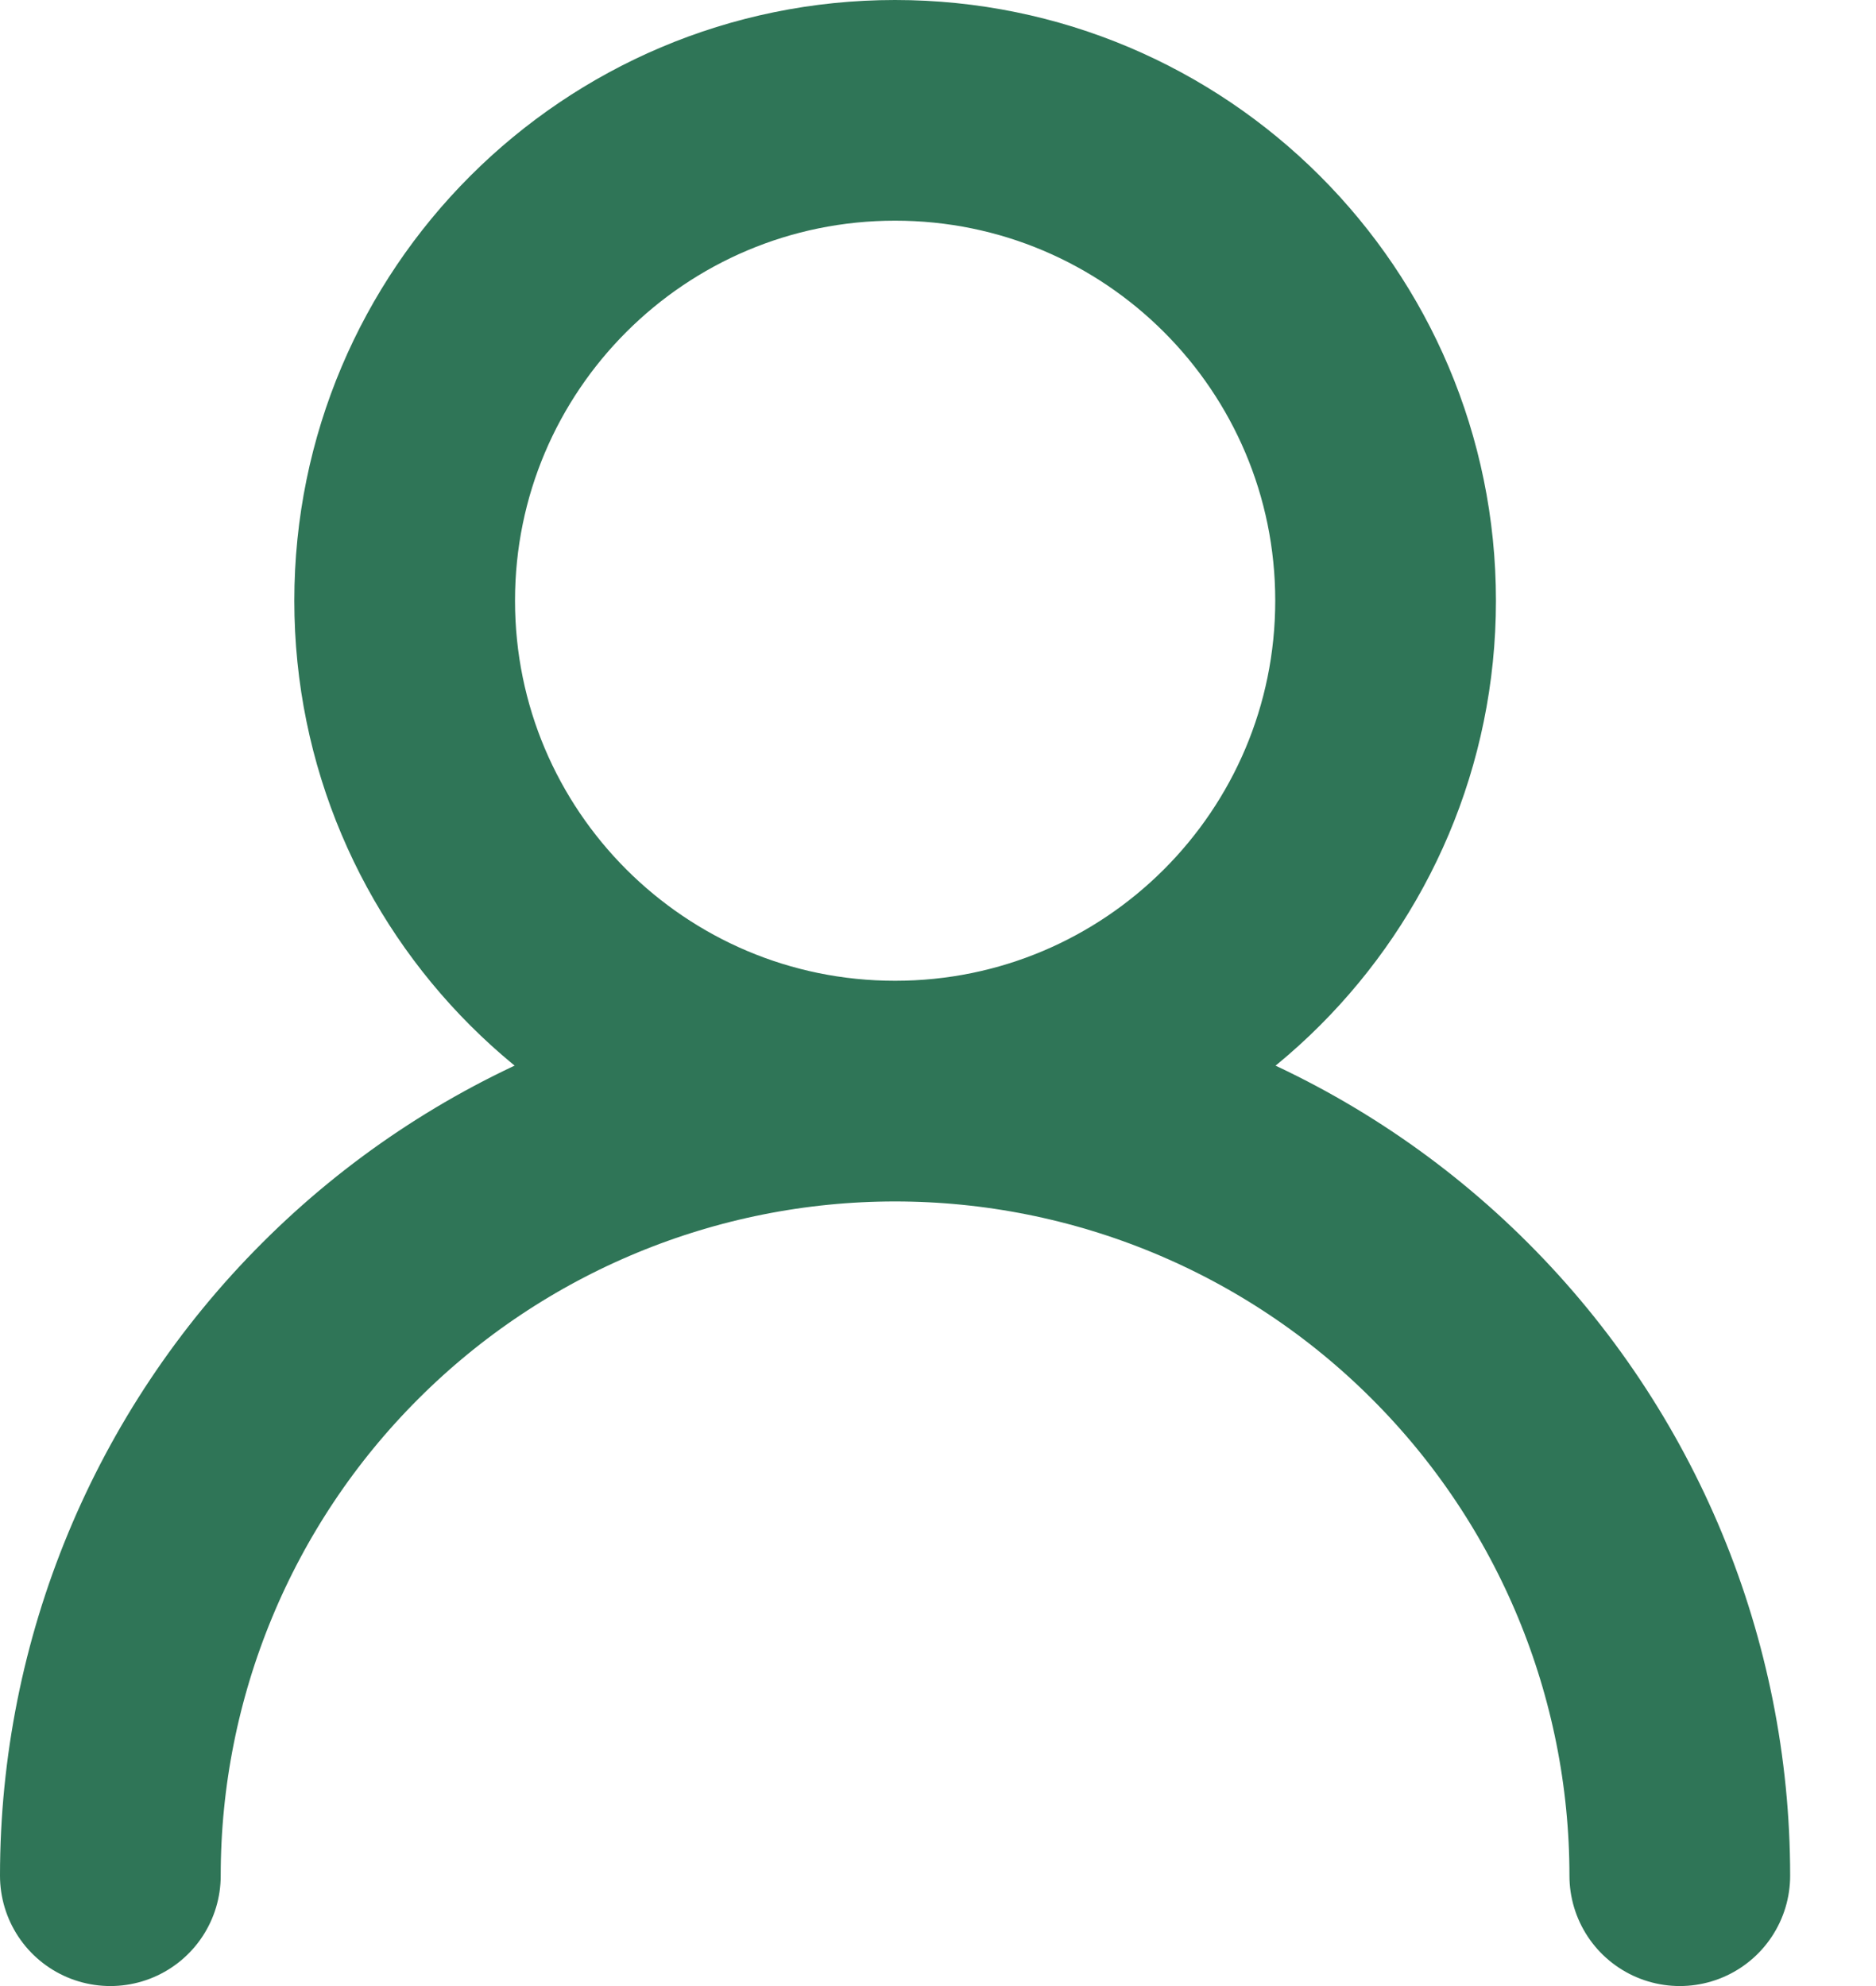 <svg width="17" height="18" viewBox="0 0 17 18" fill="none" xmlns="http://www.w3.org/2000/svg">
<path d="M8.111 9.889C10.566 9.889 12.556 7.899 12.556 5.444C12.556 2.99 10.566 1 8.111 1C5.657 1 3.667 2.99 3.667 5.444C3.667 7.899 5.657 9.889 8.111 9.889ZM8.111 9.889C9.997 9.889 11.806 10.638 13.139 11.972C14.473 13.305 15.222 15.114 15.222 17M8.111 9.889C6.225 9.889 4.416 10.638 3.083 11.972C1.749 13.305 1 15.114 1 17" stroke="#2F7557" stroke-width="2" stroke-linecap="round" stroke-linejoin="round"/>
</svg>
